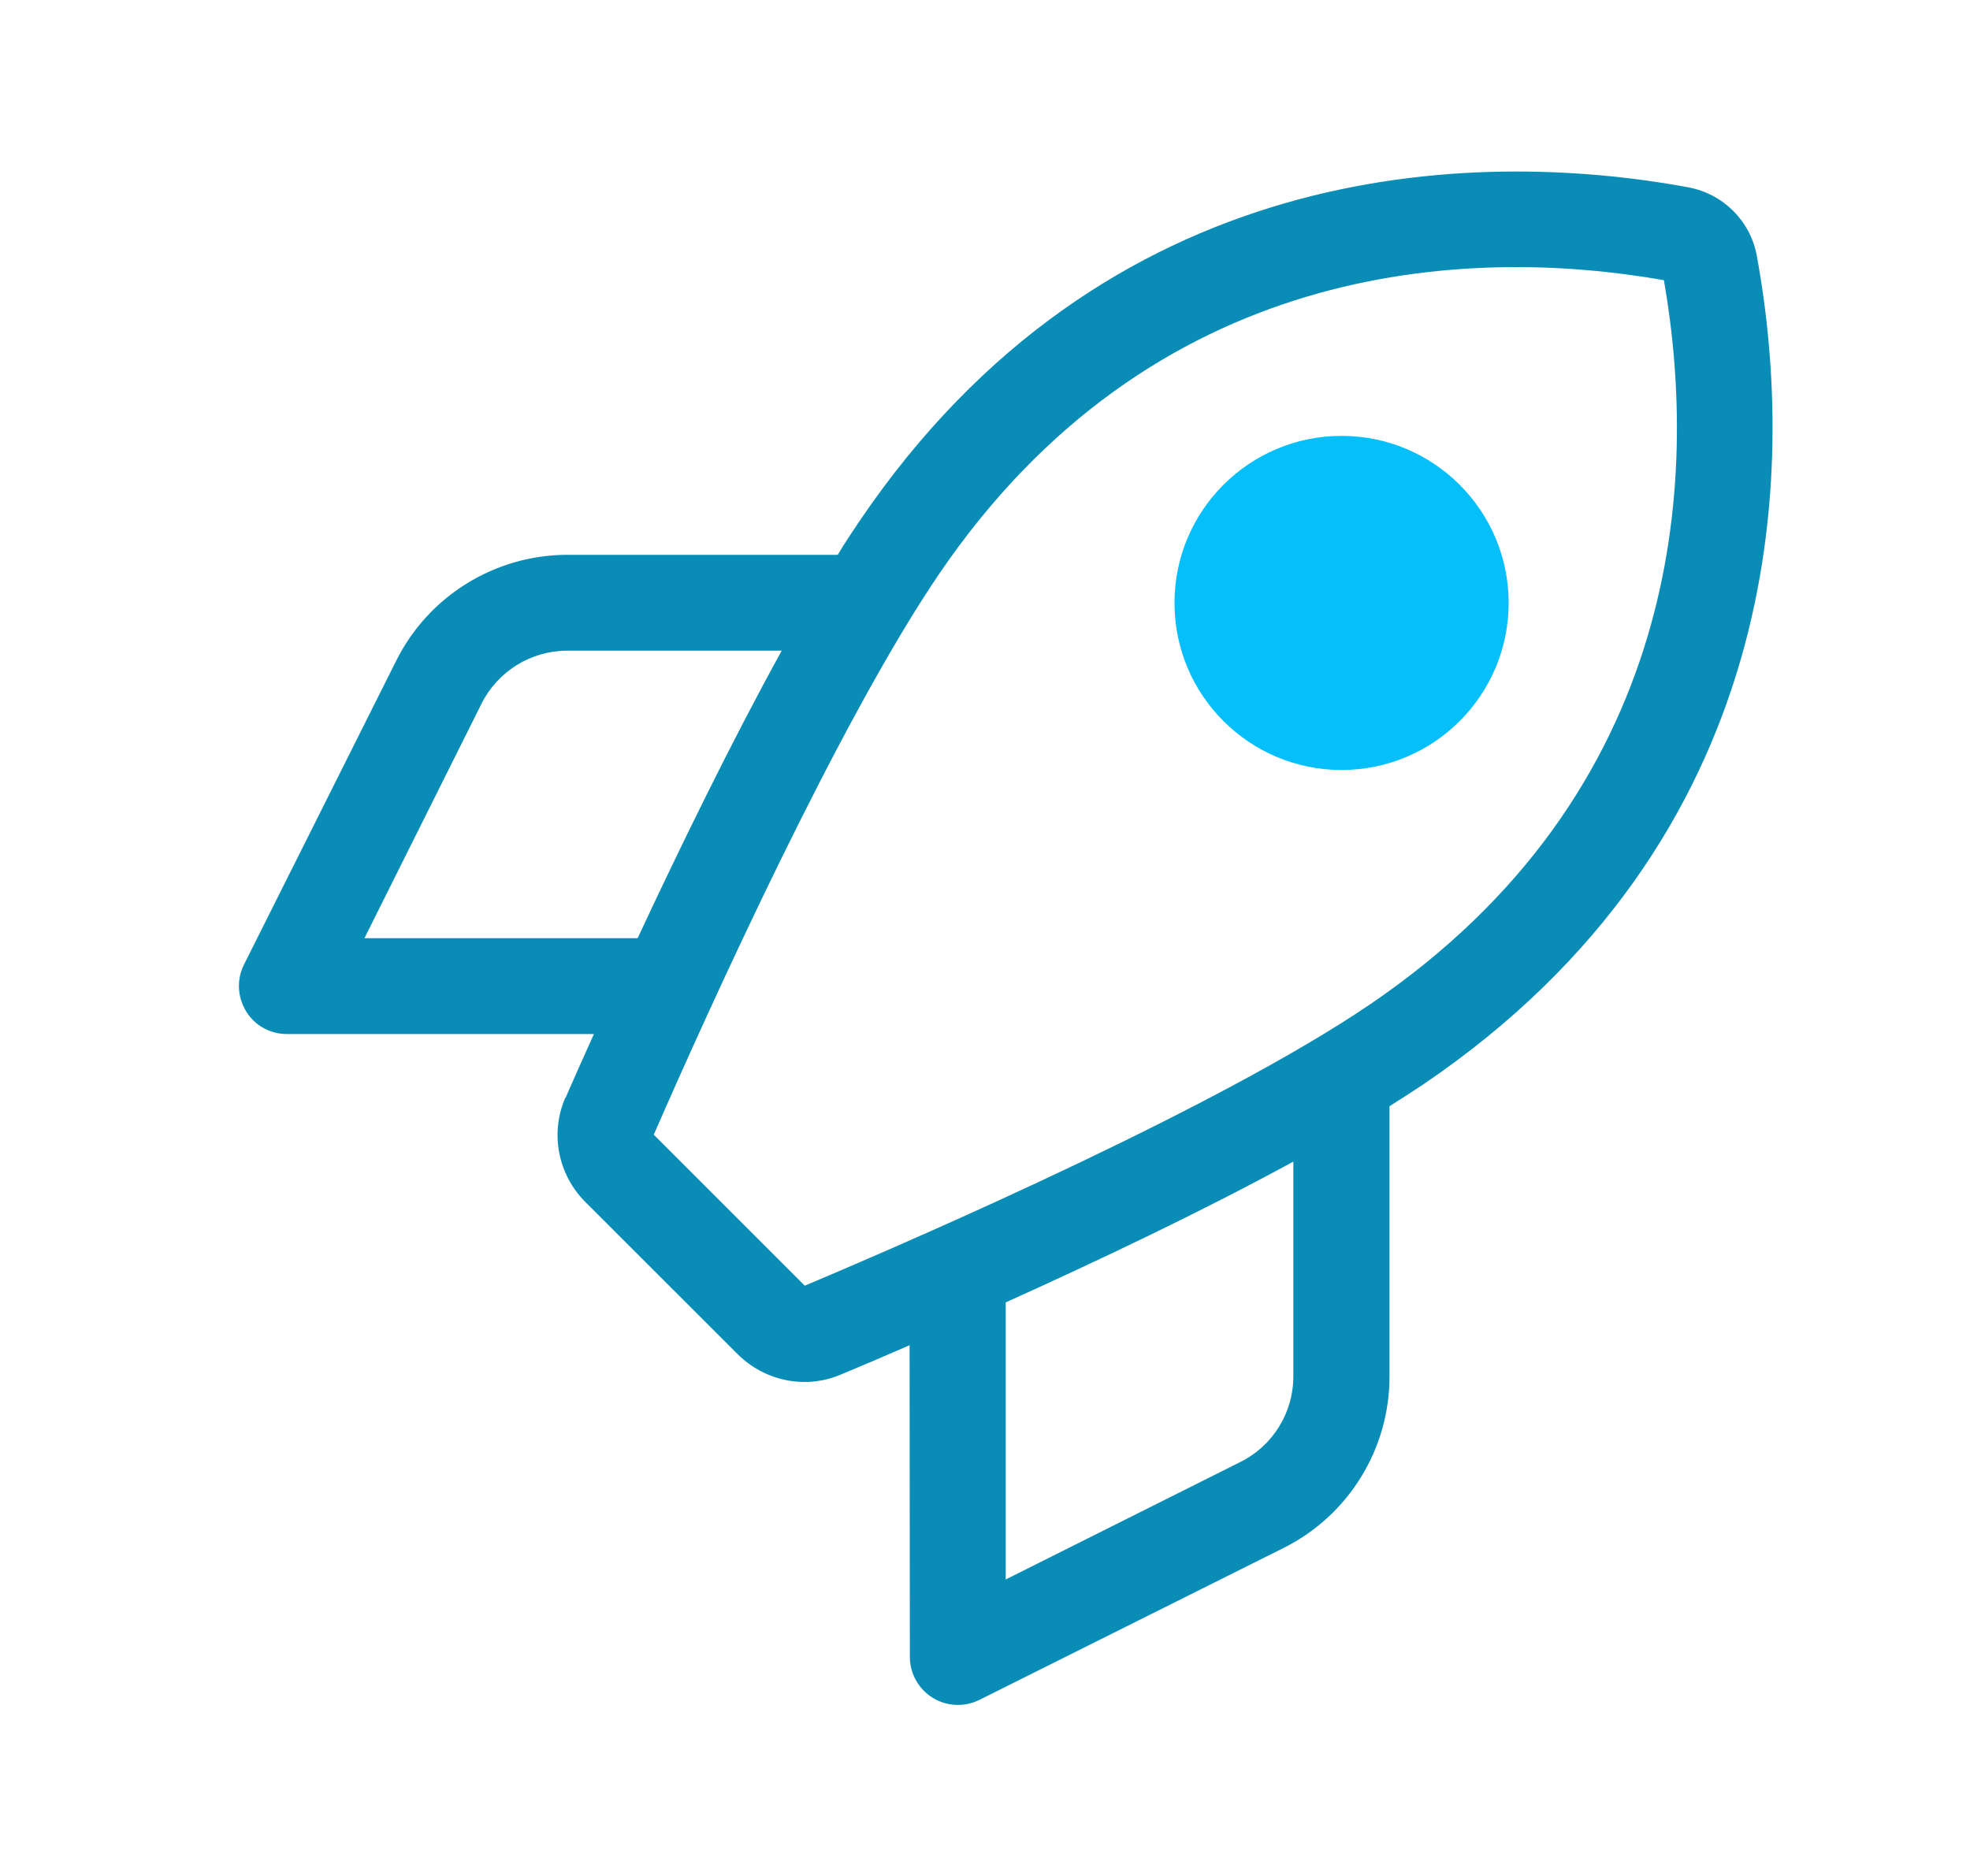 <svg width="21" height="20" viewBox="0 0 21 20" fill="none" xmlns="http://www.w3.org/2000/svg">
<path d="M8.579 13.707L6.969 12.097C7.563 10.737 8.939 7.7 10.006 6.126C12.273 2.789 15.607 2.613 17.737 2.987C18.11 5.117 17.935 8.45 14.595 10.714C13.017 11.784 9.948 13.129 8.579 13.707ZM6.027 11.701C5.861 12.081 5.947 12.522 6.241 12.816L7.86 14.434C8.151 14.725 8.585 14.815 8.962 14.655C9.169 14.569 9.418 14.463 9.696 14.342L9.699 17.666C9.699 17.842 9.792 18.008 9.942 18.1C10.092 18.193 10.28 18.202 10.44 18.123L13.681 16.504C14.374 16.159 14.812 15.45 14.812 14.677V11.794C14.939 11.714 15.057 11.637 15.172 11.561C19.027 8.945 19.154 5.05 18.727 2.725C18.659 2.355 18.369 2.067 17.998 1.997C15.674 1.569 11.778 1.697 9.163 5.554C9.086 5.669 9.006 5.787 8.93 5.915H6.05C5.277 5.915 4.568 6.353 4.223 7.045L2.601 10.283C2.521 10.443 2.531 10.628 2.623 10.781C2.716 10.935 2.882 11.024 3.058 11.024H6.331C6.216 11.28 6.113 11.509 6.03 11.701H6.027ZM10.721 16.839V13.885C11.689 13.448 12.809 12.918 13.787 12.384V14.674C13.787 15.06 13.569 15.415 13.221 15.587L10.721 16.839ZM6.05 6.937H8.333C7.793 7.917 7.247 9.038 6.797 10.002H3.885L5.133 7.502C5.306 7.157 5.66 6.937 6.046 6.937H6.05Z" fill="#098DB7"/>
<circle cx="14.301" cy="6.428" r="1.781" fill="#04BFFA"/>
</svg>
